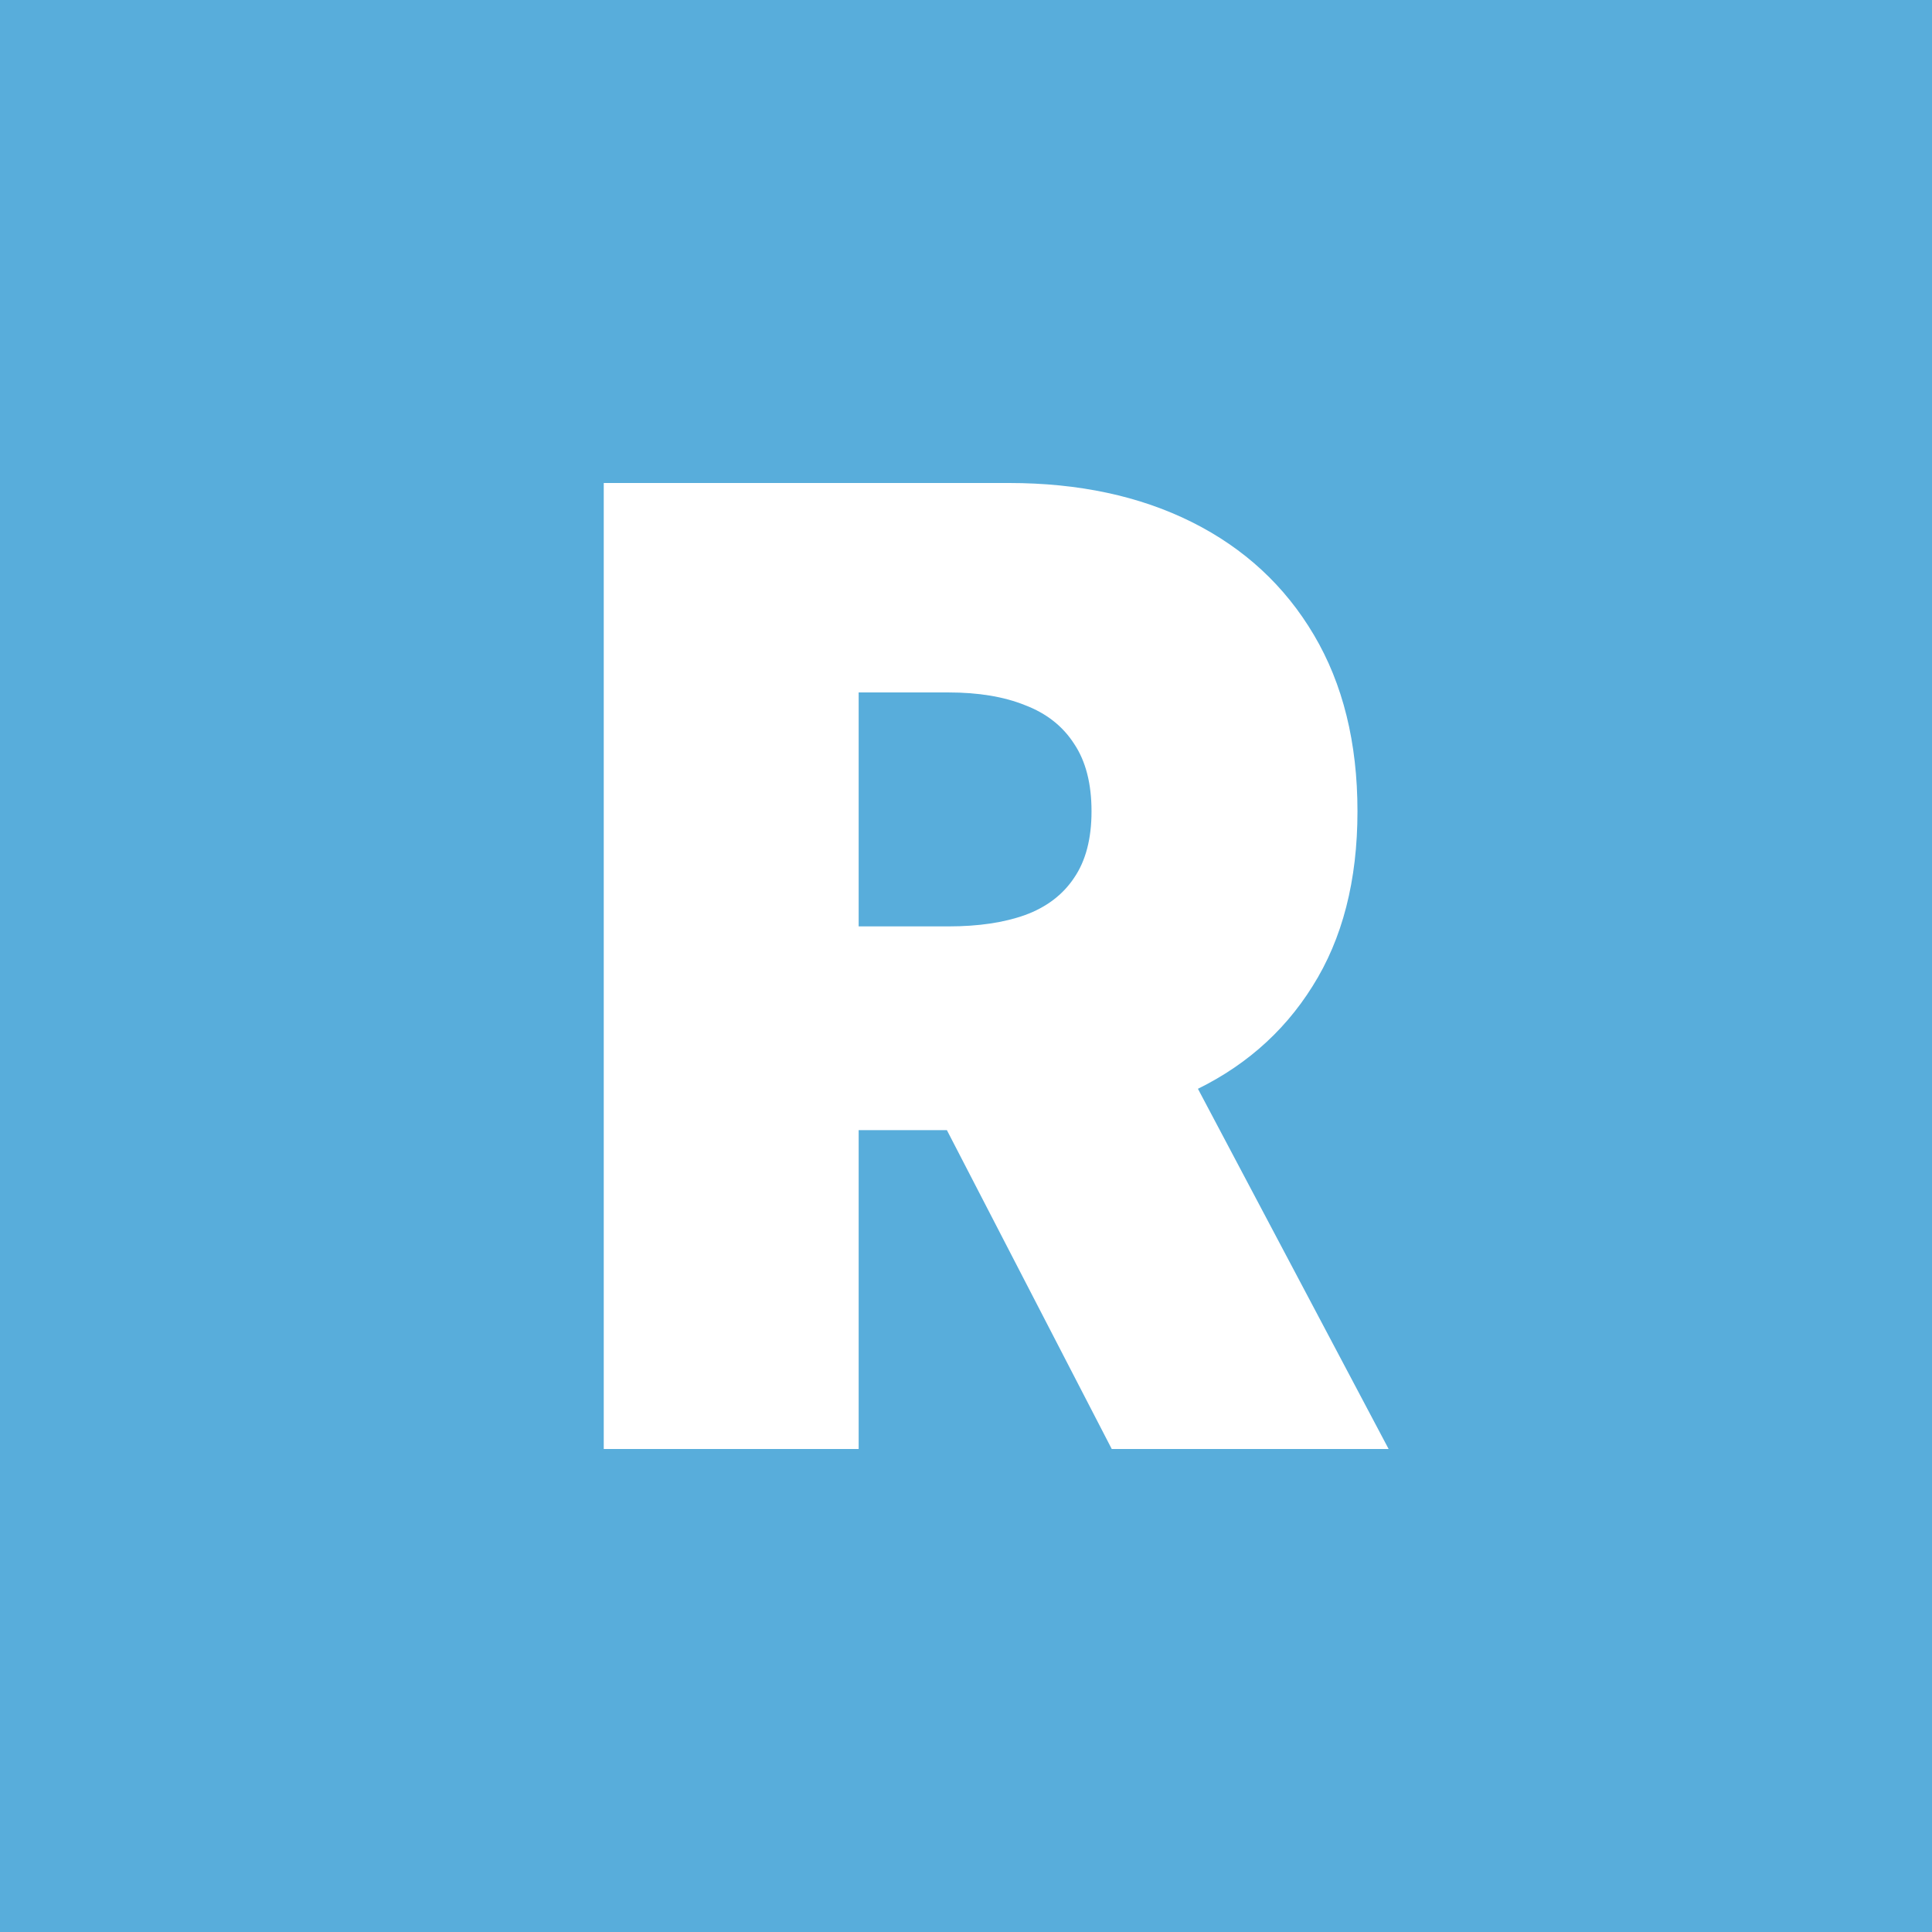 <svg width="32" height="32" viewBox="0 0 32 32" fill="none" xmlns="http://www.w3.org/2000/svg">
<rect width="32" height="32" fill="#58ADDB"/>
<path d="M10 24V8H16.713C17.867 8 18.877 8.216 19.742 8.648C20.608 9.081 21.281 9.703 21.762 10.516C22.243 11.328 22.484 12.302 22.484 13.438C22.484 14.583 22.236 15.55 21.739 16.336C21.248 17.122 20.557 17.716 19.666 18.117C18.781 18.518 17.745 18.719 16.561 18.719H12.551V15.344H15.71C16.206 15.344 16.629 15.281 16.978 15.156C17.333 15.026 17.604 14.82 17.791 14.539C17.983 14.258 18.079 13.891 18.079 13.438C18.079 12.979 17.983 12.607 17.791 12.32C17.604 12.029 17.333 11.815 16.978 11.68C16.629 11.539 16.206 11.469 15.71 11.469H14.222V24H10ZM19.112 16.656L23 24H18.414L14.617 16.656H19.112Z" fill="white"/>
</svg>
